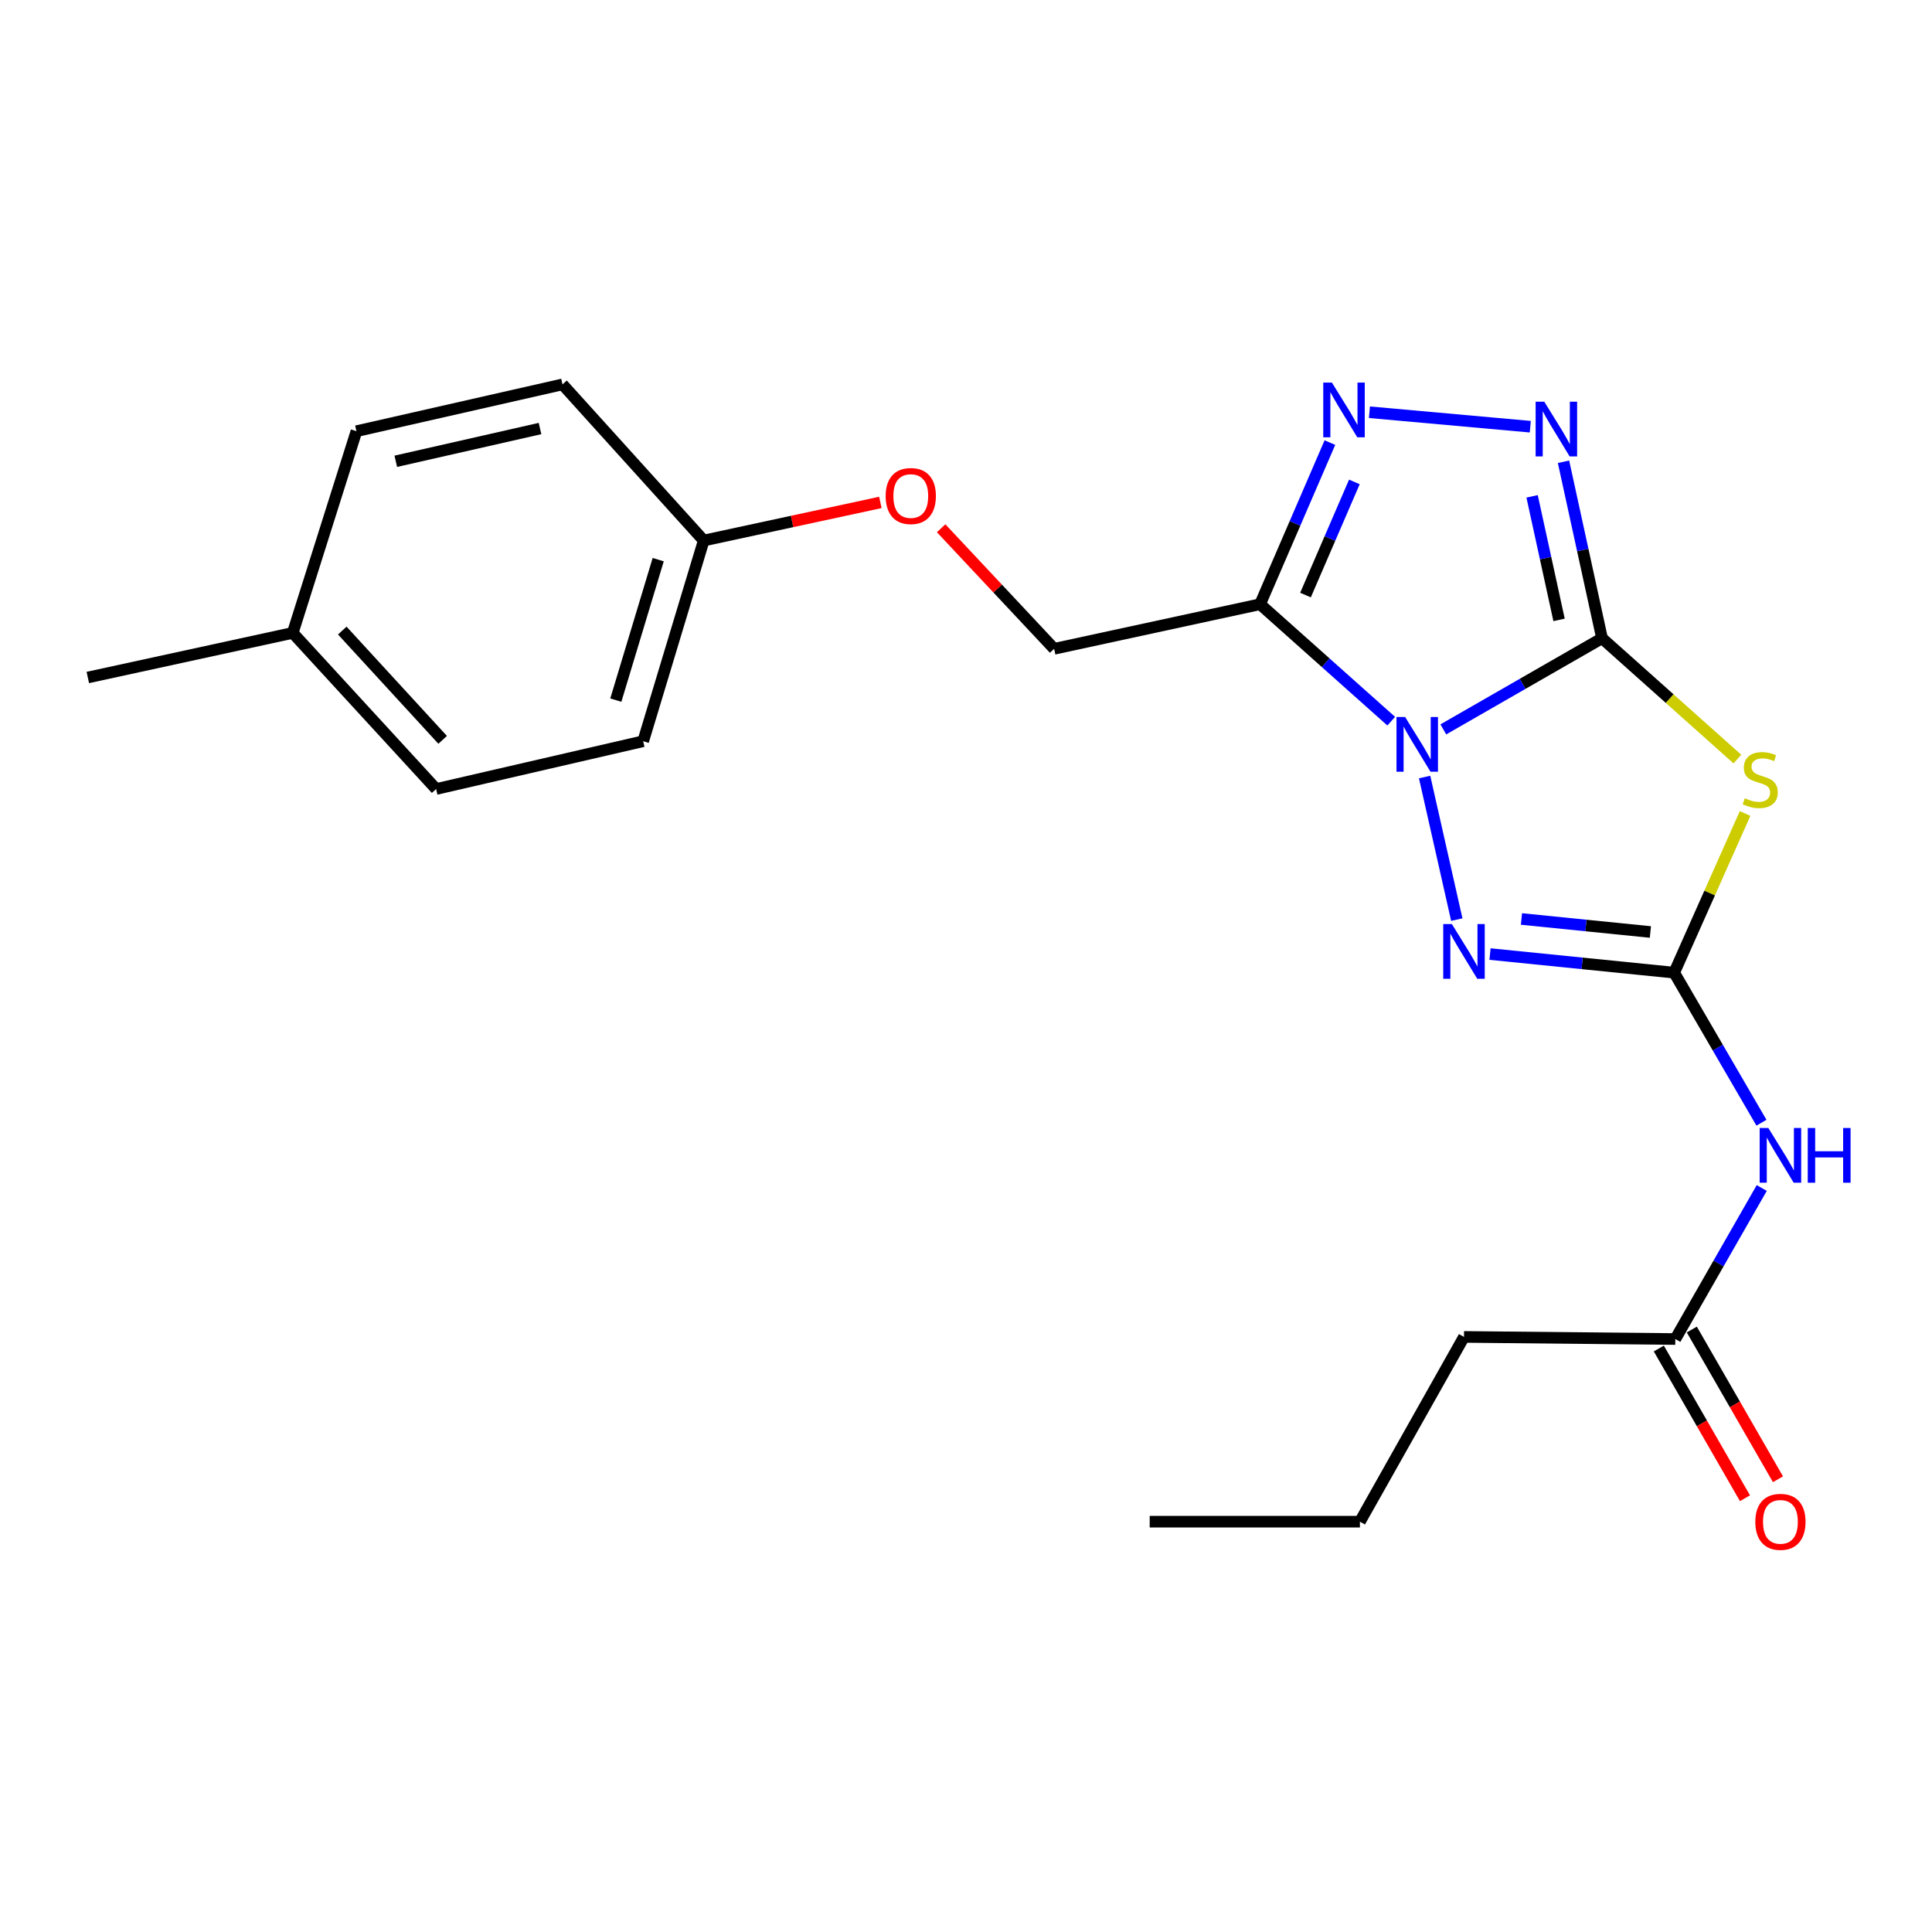 <?xml version='1.0' encoding='iso-8859-1'?>
<svg version='1.1' baseProfile='full'
              xmlns='http://www.w3.org/2000/svg'
                      xmlns:rdkit='http://www.rdkit.org/xml'
                      xmlns:xlink='http://www.w3.org/1999/xlink'
                  xml:space='preserve'
width='1000px' height='1000px' viewBox='0 0 1000 1000'>
<!-- END OF HEADER -->
<rect style='opacity:1.0;fill:#FFFFFF;stroke:none' width='1000' height='1000' x='0' y='0'> </rect>
<path class='bond-0' d='M 747.056,377.535 L 788.13,353.945' style='fill:none;fill-rule:evenodd;stroke:#0000FF;stroke-width:6px;stroke-linecap:butt;stroke-linejoin:miter;stroke-opacity:1' />
<path class='bond-0' d='M 788.13,353.945 L 829.205,330.355' style='fill:none;fill-rule:evenodd;stroke:#000000;stroke-width:6px;stroke-linecap:butt;stroke-linejoin:miter;stroke-opacity:1' />
<path class='bond-3' d='M 720.093,373.279 L 686.155,343.012' style='fill:none;fill-rule:evenodd;stroke:#0000FF;stroke-width:6px;stroke-linecap:butt;stroke-linejoin:miter;stroke-opacity:1' />
<path class='bond-3' d='M 686.155,343.012 L 652.216,312.745' style='fill:none;fill-rule:evenodd;stroke:#000000;stroke-width:6px;stroke-linecap:butt;stroke-linejoin:miter;stroke-opacity:1' />
<path class='bond-4' d='M 737.376,402.194 L 754.037,475.986' style='fill:none;fill-rule:evenodd;stroke:#0000FF;stroke-width:6px;stroke-linecap:butt;stroke-linejoin:miter;stroke-opacity:1' />
<path class='bond-1' d='M 829.205,330.355 L 864.238,361.623' style='fill:none;fill-rule:evenodd;stroke:#000000;stroke-width:6px;stroke-linecap:butt;stroke-linejoin:miter;stroke-opacity:1' />
<path class='bond-1' d='M 864.238,361.623 L 899.271,392.891' style='fill:none;fill-rule:evenodd;stroke:#CCCC00;stroke-width:6px;stroke-linecap:butt;stroke-linejoin:miter;stroke-opacity:1' />
<path class='bond-5' d='M 829.205,330.355 L 819.238,284.682' style='fill:none;fill-rule:evenodd;stroke:#000000;stroke-width:6px;stroke-linecap:butt;stroke-linejoin:miter;stroke-opacity:1' />
<path class='bond-5' d='M 819.238,284.682 L 809.27,239.008' style='fill:none;fill-rule:evenodd;stroke:#0000FF;stroke-width:6px;stroke-linecap:butt;stroke-linejoin:miter;stroke-opacity:1' />
<path class='bond-5' d='M 806.967,320.854 L 799.99,288.882' style='fill:none;fill-rule:evenodd;stroke:#000000;stroke-width:6px;stroke-linecap:butt;stroke-linejoin:miter;stroke-opacity:1' />
<path class='bond-5' d='M 799.99,288.882 L 793.013,256.911' style='fill:none;fill-rule:evenodd;stroke:#0000FF;stroke-width:6px;stroke-linecap:butt;stroke-linejoin:miter;stroke-opacity:1' />
<path class='bond-22' d='M 903.249,421.062 L 884.905,462.255' style='fill:none;fill-rule:evenodd;stroke:#CCCC00;stroke-width:6px;stroke-linecap:butt;stroke-linejoin:miter;stroke-opacity:1' />
<path class='bond-22' d='M 884.905,462.255 L 866.56,503.448' style='fill:none;fill-rule:evenodd;stroke:#000000;stroke-width:6px;stroke-linecap:butt;stroke-linejoin:miter;stroke-opacity:1' />
<path class='bond-2' d='M 866.56,503.448 L 818.896,498.634' style='fill:none;fill-rule:evenodd;stroke:#000000;stroke-width:6px;stroke-linecap:butt;stroke-linejoin:miter;stroke-opacity:1' />
<path class='bond-2' d='M 818.896,498.634 L 771.231,493.82' style='fill:none;fill-rule:evenodd;stroke:#0000FF;stroke-width:6px;stroke-linecap:butt;stroke-linejoin:miter;stroke-opacity:1' />
<path class='bond-2' d='M 854.24,482.403 L 820.875,479.033' style='fill:none;fill-rule:evenodd;stroke:#000000;stroke-width:6px;stroke-linecap:butt;stroke-linejoin:miter;stroke-opacity:1' />
<path class='bond-2' d='M 820.875,479.033 L 787.51,475.663' style='fill:none;fill-rule:evenodd;stroke:#0000FF;stroke-width:6px;stroke-linecap:butt;stroke-linejoin:miter;stroke-opacity:1' />
<path class='bond-7' d='M 866.56,503.448 L 889.142,542.282' style='fill:none;fill-rule:evenodd;stroke:#000000;stroke-width:6px;stroke-linecap:butt;stroke-linejoin:miter;stroke-opacity:1' />
<path class='bond-7' d='M 889.142,542.282 L 911.723,581.117' style='fill:none;fill-rule:evenodd;stroke:#0000FF;stroke-width:6px;stroke-linecap:butt;stroke-linejoin:miter;stroke-opacity:1' />
<path class='bond-6' d='M 652.216,312.745 L 670.286,270.913' style='fill:none;fill-rule:evenodd;stroke:#000000;stroke-width:6px;stroke-linecap:butt;stroke-linejoin:miter;stroke-opacity:1' />
<path class='bond-6' d='M 670.286,270.913 L 688.356,229.082' style='fill:none;fill-rule:evenodd;stroke:#0000FF;stroke-width:6px;stroke-linecap:butt;stroke-linejoin:miter;stroke-opacity:1' />
<path class='bond-6' d='M 675.722,308.008 L 688.371,278.726' style='fill:none;fill-rule:evenodd;stroke:#000000;stroke-width:6px;stroke-linecap:butt;stroke-linejoin:miter;stroke-opacity:1' />
<path class='bond-6' d='M 688.371,278.726 L 701.021,249.444' style='fill:none;fill-rule:evenodd;stroke:#0000FF;stroke-width:6px;stroke-linecap:butt;stroke-linejoin:miter;stroke-opacity:1' />
<path class='bond-9' d='M 652.216,312.745 L 545.624,335.827' style='fill:none;fill-rule:evenodd;stroke:#000000;stroke-width:6px;stroke-linecap:butt;stroke-linejoin:miter;stroke-opacity:1' />
<path class='bond-23' d='M 792.076,220.862 L 708.816,213.368' style='fill:none;fill-rule:evenodd;stroke:#0000FF;stroke-width:6px;stroke-linecap:butt;stroke-linejoin:miter;stroke-opacity:1' />
<path class='bond-8' d='M 911.876,614.91 L 889.508,653.994' style='fill:none;fill-rule:evenodd;stroke:#0000FF;stroke-width:6px;stroke-linecap:butt;stroke-linejoin:miter;stroke-opacity:1' />
<path class='bond-8' d='M 889.508,653.994 L 867.14,693.079' style='fill:none;fill-rule:evenodd;stroke:#000000;stroke-width:6px;stroke-linecap:butt;stroke-linejoin:miter;stroke-opacity:1' />
<path class='bond-10' d='M 858.602,697.992 L 880.901,736.739' style='fill:none;fill-rule:evenodd;stroke:#000000;stroke-width:6px;stroke-linecap:butt;stroke-linejoin:miter;stroke-opacity:1' />
<path class='bond-10' d='M 880.901,736.739 L 903.199,775.487' style='fill:none;fill-rule:evenodd;stroke:#FF0000;stroke-width:6px;stroke-linecap:butt;stroke-linejoin:miter;stroke-opacity:1' />
<path class='bond-10' d='M 875.678,688.166 L 897.976,726.913' style='fill:none;fill-rule:evenodd;stroke:#000000;stroke-width:6px;stroke-linecap:butt;stroke-linejoin:miter;stroke-opacity:1' />
<path class='bond-10' d='M 897.976,726.913 L 920.274,765.66' style='fill:none;fill-rule:evenodd;stroke:#FF0000;stroke-width:6px;stroke-linecap:butt;stroke-linejoin:miter;stroke-opacity:1' />
<path class='bond-18' d='M 867.14,693.079 L 757.757,691.984' style='fill:none;fill-rule:evenodd;stroke:#000000;stroke-width:6px;stroke-linecap:butt;stroke-linejoin:miter;stroke-opacity:1' />
<path class='bond-11' d='M 545.624,335.827 L 516.377,304.627' style='fill:none;fill-rule:evenodd;stroke:#000000;stroke-width:6px;stroke-linecap:butt;stroke-linejoin:miter;stroke-opacity:1' />
<path class='bond-11' d='M 516.377,304.627 L 487.13,273.426' style='fill:none;fill-rule:evenodd;stroke:#FF0000;stroke-width:6px;stroke-linecap:butt;stroke-linejoin:miter;stroke-opacity:1' />
<path class='bond-12' d='M 455.677,260.058 L 409.961,269.919' style='fill:none;fill-rule:evenodd;stroke:#FF0000;stroke-width:6px;stroke-linecap:butt;stroke-linejoin:miter;stroke-opacity:1' />
<path class='bond-12' d='M 409.961,269.919 L 364.246,279.779' style='fill:none;fill-rule:evenodd;stroke:#000000;stroke-width:6px;stroke-linecap:butt;stroke-linejoin:miter;stroke-opacity:1' />
<path class='bond-14' d='M 364.246,279.779 L 291.145,198.962' style='fill:none;fill-rule:evenodd;stroke:#000000;stroke-width:6px;stroke-linecap:butt;stroke-linejoin:miter;stroke-opacity:1' />
<path class='bond-15' d='M 364.246,279.779 L 332.91,383.657' style='fill:none;fill-rule:evenodd;stroke:#000000;stroke-width:6px;stroke-linecap:butt;stroke-linejoin:miter;stroke-opacity:1' />
<path class='bond-15' d='M 340.684,289.671 L 318.749,362.385' style='fill:none;fill-rule:evenodd;stroke:#000000;stroke-width:6px;stroke-linecap:butt;stroke-linejoin:miter;stroke-opacity:1' />
<path class='bond-13' d='M 151.521,327.586 L 225.738,408.392' style='fill:none;fill-rule:evenodd;stroke:#000000;stroke-width:6px;stroke-linecap:butt;stroke-linejoin:miter;stroke-opacity:1' />
<path class='bond-13' d='M 177.163,326.38 L 229.115,382.945' style='fill:none;fill-rule:evenodd;stroke:#000000;stroke-width:6px;stroke-linecap:butt;stroke-linejoin:miter;stroke-opacity:1' />
<path class='bond-19' d='M 151.521,327.586 L 45.455,350.669' style='fill:none;fill-rule:evenodd;stroke:#000000;stroke-width:6px;stroke-linecap:butt;stroke-linejoin:miter;stroke-opacity:1' />
<path class='bond-24' d='M 151.521,327.586 L 184.498,223.183' style='fill:none;fill-rule:evenodd;stroke:#000000;stroke-width:6px;stroke-linecap:butt;stroke-linejoin:miter;stroke-opacity:1' />
<path class='bond-17' d='M 291.145,198.962 L 184.498,223.183' style='fill:none;fill-rule:evenodd;stroke:#000000;stroke-width:6px;stroke-linecap:butt;stroke-linejoin:miter;stroke-opacity:1' />
<path class='bond-17' d='M 279.511,221.807 L 204.858,238.761' style='fill:none;fill-rule:evenodd;stroke:#000000;stroke-width:6px;stroke-linecap:butt;stroke-linejoin:miter;stroke-opacity:1' />
<path class='bond-16' d='M 332.91,383.657 L 225.738,408.392' style='fill:none;fill-rule:evenodd;stroke:#000000;stroke-width:6px;stroke-linecap:butt;stroke-linejoin:miter;stroke-opacity:1' />
<path class='bond-20' d='M 757.757,691.984 L 703.887,787.62' style='fill:none;fill-rule:evenodd;stroke:#000000;stroke-width:6px;stroke-linecap:butt;stroke-linejoin:miter;stroke-opacity:1' />
<path class='bond-21' d='M 703.887,787.62 L 595.084,787.62' style='fill:none;fill-rule:evenodd;stroke:#000000;stroke-width:6px;stroke-linecap:butt;stroke-linejoin:miter;stroke-opacity:1' />
<path  class='atom-0' d='M 727.298 371.127
L 736.578 386.127
Q 737.498 387.607, 738.978 390.287
Q 740.458 392.967, 740.538 393.127
L 740.538 371.127
L 744.298 371.127
L 744.298 399.447
L 740.418 399.447
L 730.458 383.047
Q 729.298 381.127, 728.058 378.927
Q 726.858 376.727, 726.498 376.047
L 726.498 399.447
L 722.818 399.447
L 722.818 371.127
L 727.298 371.127
' fill='#0000FF'/>
<path  class='atom-2' d='M 903.095 413.165
Q 903.415 413.285, 904.735 413.845
Q 906.055 414.405, 907.495 414.765
Q 908.975 415.085, 910.415 415.085
Q 913.095 415.085, 914.655 413.805
Q 916.215 412.485, 916.215 410.205
Q 916.215 408.645, 915.415 407.685
Q 914.655 406.725, 913.455 406.205
Q 912.255 405.685, 910.255 405.085
Q 907.735 404.325, 906.215 403.605
Q 904.735 402.885, 903.655 401.365
Q 902.615 399.845, 902.615 397.285
Q 902.615 393.725, 905.015 391.525
Q 907.455 389.325, 912.255 389.325
Q 915.535 389.325, 919.255 390.885
L 918.335 393.965
Q 914.935 392.565, 912.375 392.565
Q 909.615 392.565, 908.095 393.725
Q 906.575 394.845, 906.615 396.805
Q 906.615 398.325, 907.375 399.245
Q 908.175 400.165, 909.295 400.685
Q 910.455 401.205, 912.375 401.805
Q 914.935 402.605, 916.455 403.405
Q 917.975 404.205, 919.055 405.845
Q 920.175 407.445, 920.175 410.205
Q 920.175 414.125, 917.535 416.245
Q 914.935 418.325, 910.575 418.325
Q 908.055 418.325, 906.135 417.765
Q 904.255 417.245, 902.015 416.325
L 903.095 413.165
' fill='#CCCC00'/>
<path  class='atom-5' d='M 751.497 478.299
L 760.777 493.299
Q 761.697 494.779, 763.177 497.459
Q 764.657 500.139, 764.737 500.299
L 764.737 478.299
L 768.497 478.299
L 768.497 506.619
L 764.617 506.619
L 754.657 490.219
Q 753.497 488.299, 752.257 486.099
Q 751.057 483.899, 750.697 483.219
L 750.697 506.619
L 747.017 506.619
L 747.017 478.299
L 751.497 478.299
' fill='#0000FF'/>
<path  class='atom-6' d='M 799.315 207.918
L 808.595 222.918
Q 809.515 224.398, 810.995 227.078
Q 812.475 229.758, 812.555 229.918
L 812.555 207.918
L 816.315 207.918
L 816.315 236.238
L 812.435 236.238
L 802.475 219.838
Q 801.315 217.918, 800.075 215.718
Q 798.875 213.518, 798.515 212.838
L 798.515 236.238
L 794.835 236.238
L 794.835 207.918
L 799.315 207.918
' fill='#0000FF'/>
<path  class='atom-7' d='M 689.396 198.023
L 698.676 213.023
Q 699.596 214.503, 701.076 217.183
Q 702.556 219.863, 702.636 220.023
L 702.636 198.023
L 706.396 198.023
L 706.396 226.343
L 702.516 226.343
L 692.556 209.943
Q 691.396 208.023, 690.156 205.823
Q 688.956 203.623, 688.596 202.943
L 688.596 226.343
L 684.916 226.343
L 684.916 198.023
L 689.396 198.023
' fill='#0000FF'/>
<path  class='atom-8' d='M 915.287 583.852
L 924.567 598.852
Q 925.487 600.332, 926.967 603.012
Q 928.447 605.692, 928.527 605.852
L 928.527 583.852
L 932.287 583.852
L 932.287 612.172
L 928.407 612.172
L 918.447 595.772
Q 917.287 593.852, 916.047 591.652
Q 914.847 589.452, 914.487 588.772
L 914.487 612.172
L 910.807 612.172
L 910.807 583.852
L 915.287 583.852
' fill='#0000FF'/>
<path  class='atom-8' d='M 935.687 583.852
L 939.527 583.852
L 939.527 595.892
L 954.007 595.892
L 954.007 583.852
L 957.847 583.852
L 957.847 612.172
L 954.007 612.172
L 954.007 599.092
L 939.527 599.092
L 939.527 612.172
L 935.687 612.172
L 935.687 583.852
' fill='#0000FF'/>
<path  class='atom-11' d='M 908.547 787.7
Q 908.547 780.9, 911.907 777.1
Q 915.267 773.3, 921.547 773.3
Q 927.827 773.3, 931.187 777.1
Q 934.547 780.9, 934.547 787.7
Q 934.547 794.58, 931.147 798.5
Q 927.747 802.38, 921.547 802.38
Q 915.307 802.38, 911.907 798.5
Q 908.547 794.62, 908.547 787.7
M 921.547 799.18
Q 925.867 799.18, 928.187 796.3
Q 930.547 793.38, 930.547 787.7
Q 930.547 782.14, 928.187 779.34
Q 925.867 776.5, 921.547 776.5
Q 917.227 776.5, 914.867 779.3
Q 912.547 782.1, 912.547 787.7
Q 912.547 793.42, 914.867 796.3
Q 917.227 799.18, 921.547 799.18
' fill='#FF0000'/>
<path  class='atom-12' d='M 458.418 256.743
Q 458.418 249.943, 461.778 246.143
Q 465.138 242.343, 471.418 242.343
Q 477.698 242.343, 481.058 246.143
Q 484.418 249.943, 484.418 256.743
Q 484.418 263.623, 481.018 267.543
Q 477.618 271.423, 471.418 271.423
Q 465.178 271.423, 461.778 267.543
Q 458.418 263.663, 458.418 256.743
M 471.418 268.223
Q 475.738 268.223, 478.058 265.343
Q 480.418 262.423, 480.418 256.743
Q 480.418 251.183, 478.058 248.383
Q 475.738 245.543, 471.418 245.543
Q 467.098 245.543, 464.738 248.343
Q 462.418 251.143, 462.418 256.743
Q 462.418 262.463, 464.738 265.343
Q 467.098 268.223, 471.418 268.223
' fill='#FF0000'/>
</svg>
